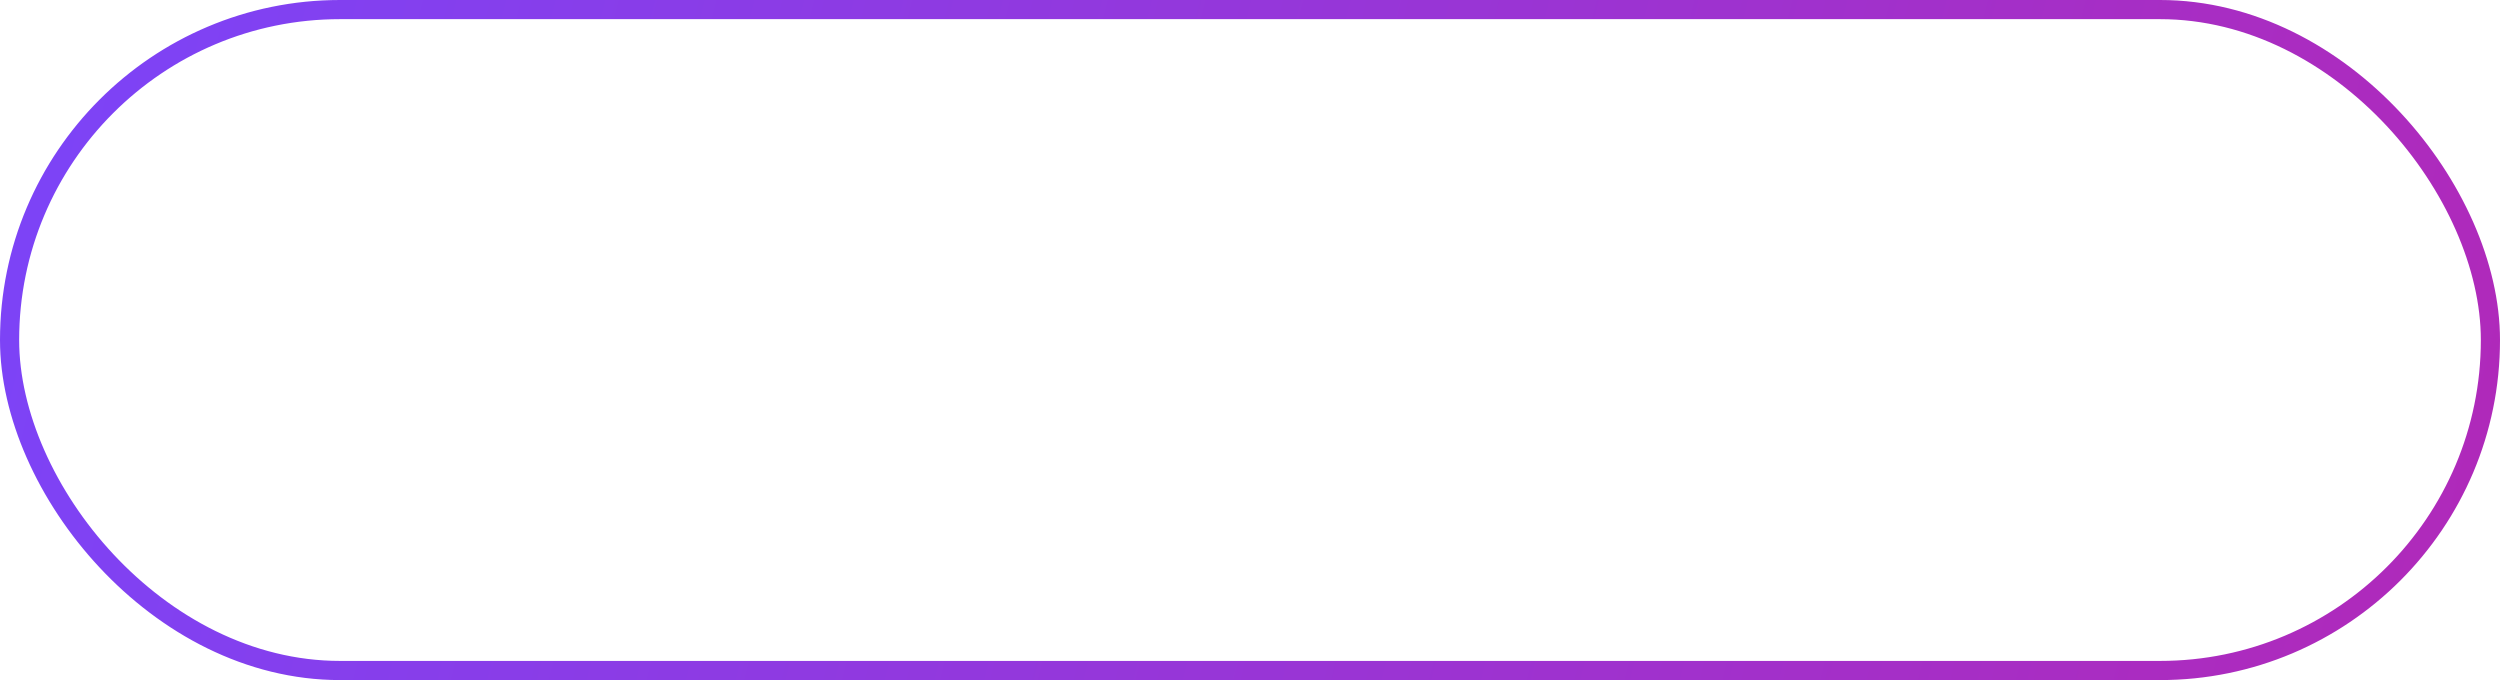 <?xml version="1.0" encoding="UTF-8"?> <svg xmlns="http://www.w3.org/2000/svg" width="261" height="71" viewBox="0 0 261 71" fill="none"> <rect x="1" y="1" width="259" height="69" rx="34.5" stroke="url(#paint0_linear_1_3)" stroke-width="2"></rect> <defs> <linearGradient id="paint0_linear_1_3" x1="-12" y1="1.82843e-05" x2="296" y2="76" gradientUnits="userSpaceOnUse"> <stop stop-color="#7945FB"></stop> <stop offset="1" stop-color="#B825B0"></stop> </linearGradient> </defs> </svg> 